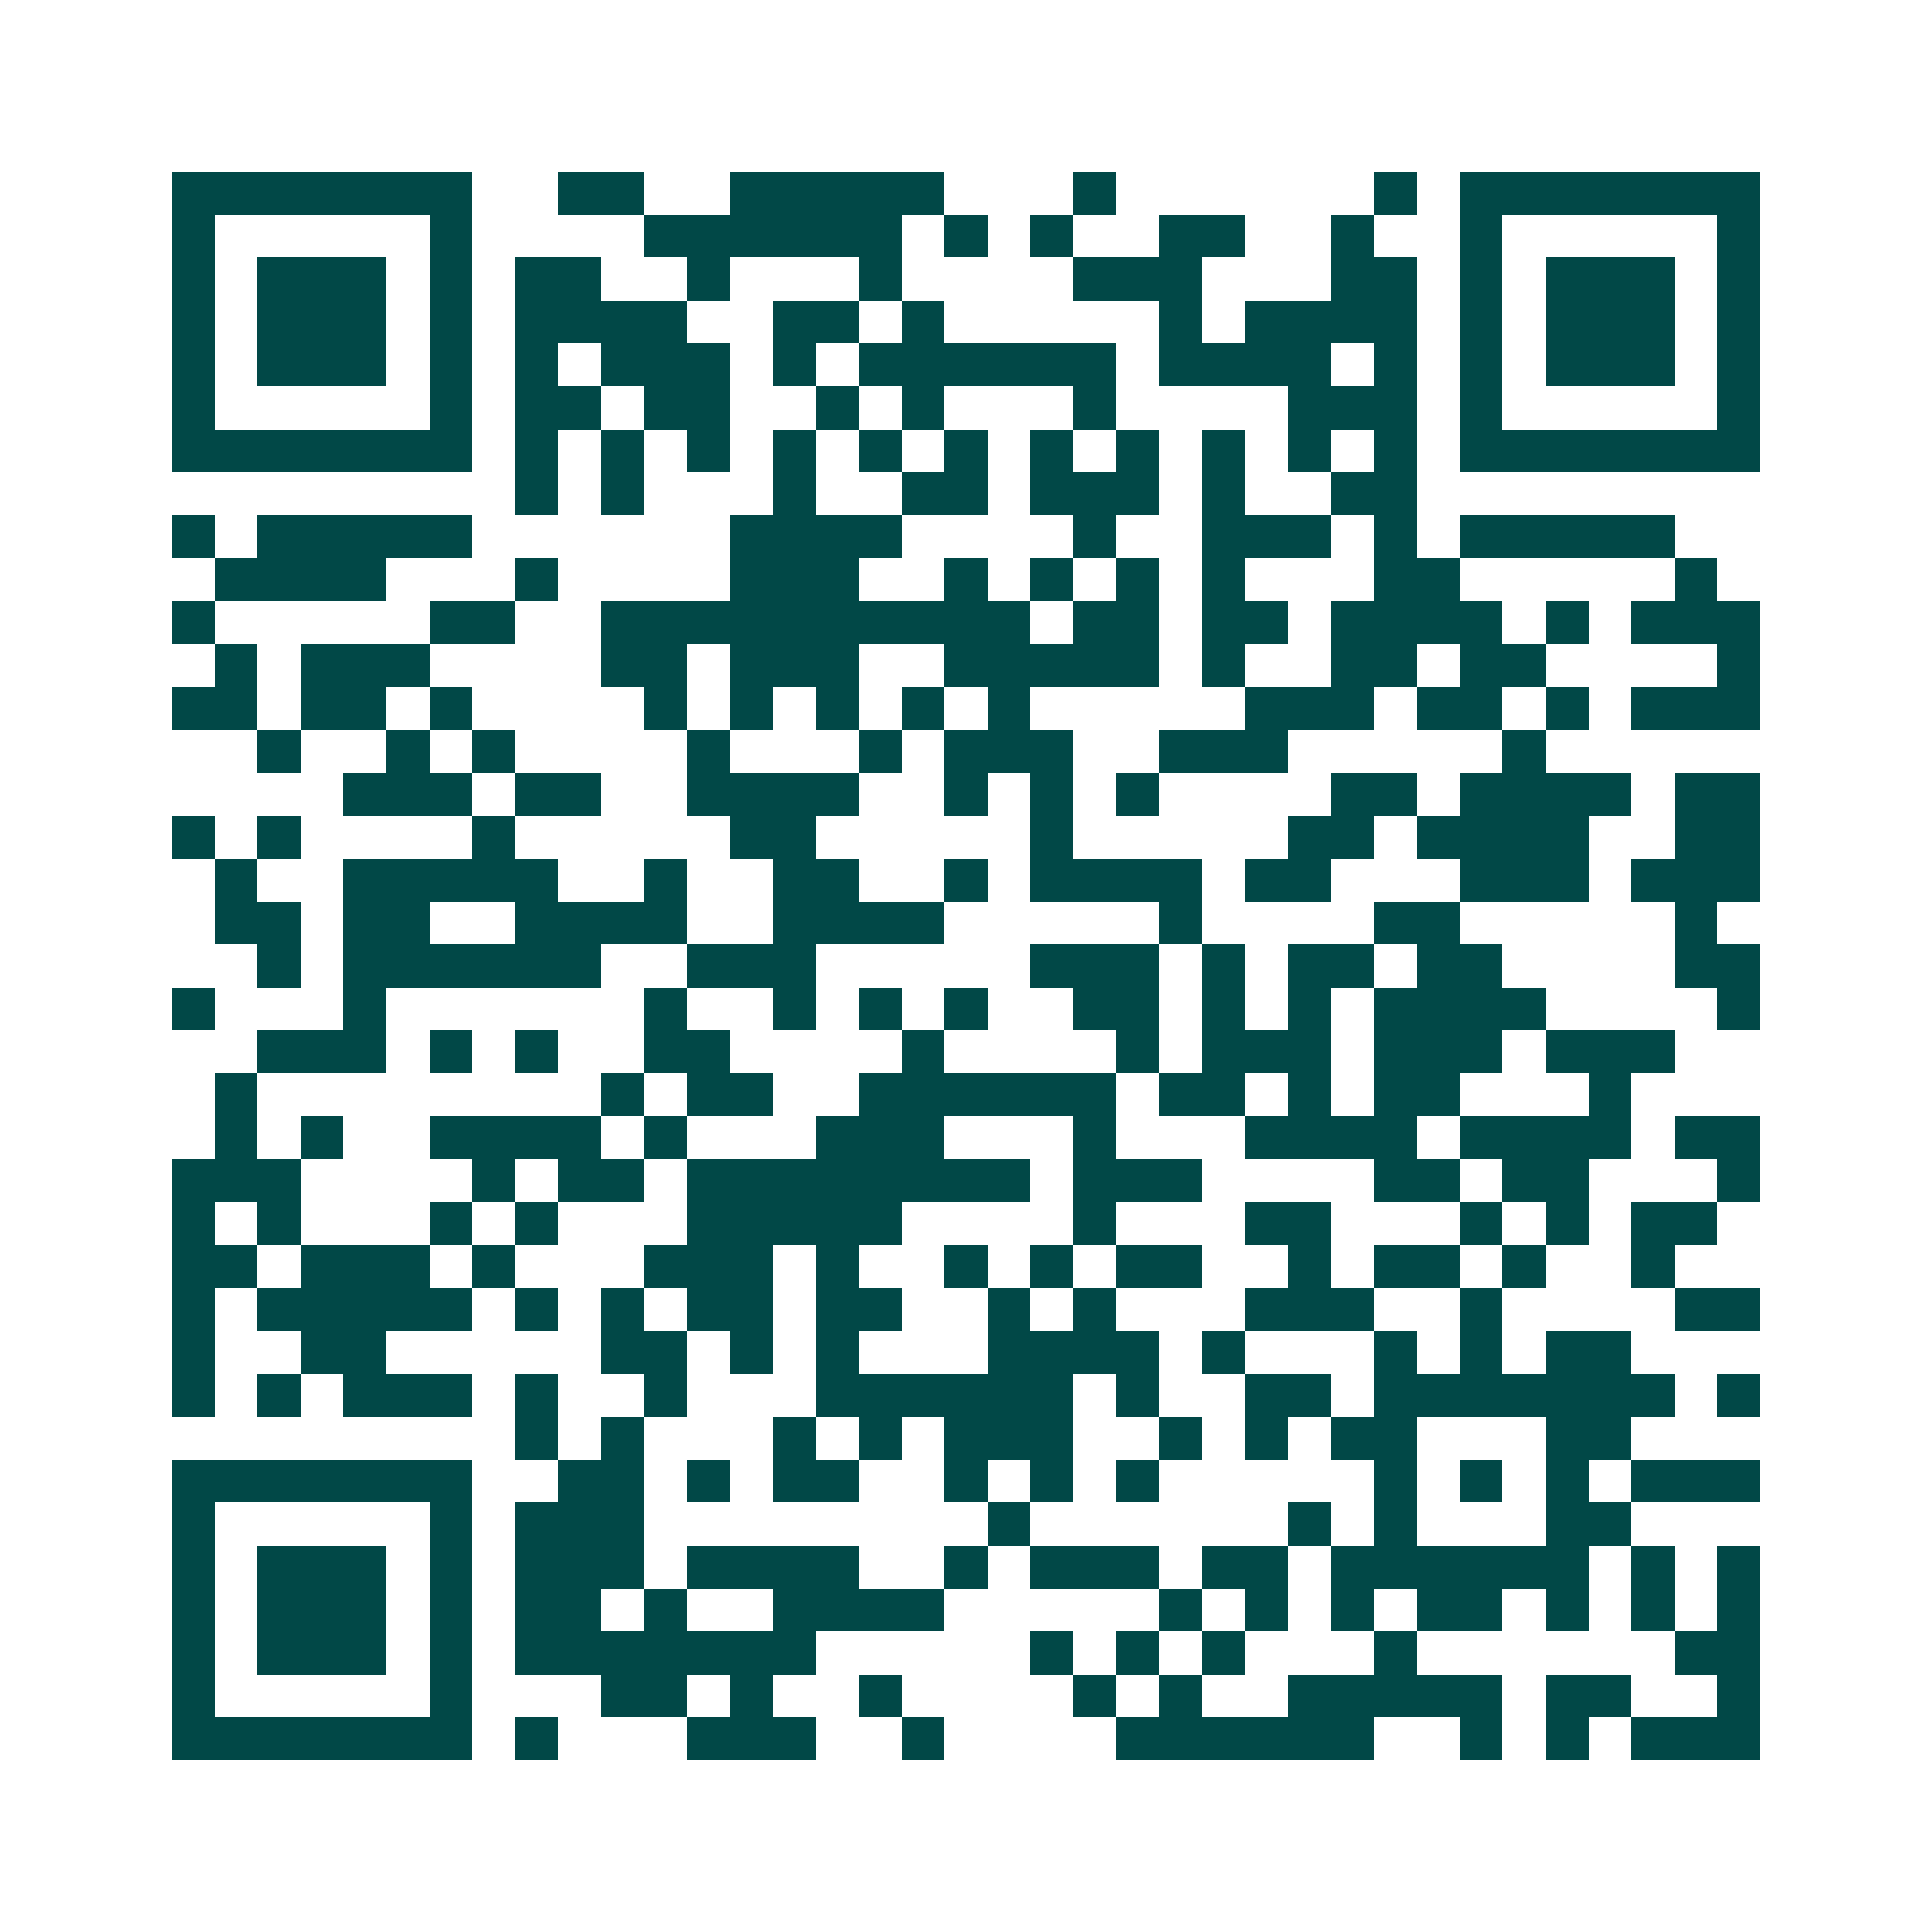 <svg xmlns="http://www.w3.org/2000/svg" width="200" height="200" viewBox="0 0 45 45" shape-rendering="crispEdges"><path fill="#ffffff" d="M0 0h45v45H0z"/><path stroke="#014847" d="M4 4.5h7m2 0h2m2 0h5m3 0h1m6 0h1m1 0h7M4 5.5h1m5 0h1m4 0h6m1 0h1m1 0h1m2 0h2m2 0h1m2 0h1m5 0h1M4 6.5h1m1 0h3m1 0h1m1 0h2m2 0h1m3 0h1m4 0h3m3 0h2m1 0h1m1 0h3m1 0h1M4 7.5h1m1 0h3m1 0h1m1 0h4m2 0h2m1 0h1m5 0h1m1 0h4m1 0h1m1 0h3m1 0h1M4 8.5h1m1 0h3m1 0h1m1 0h1m1 0h3m1 0h1m1 0h6m1 0h4m1 0h1m1 0h1m1 0h3m1 0h1M4 9.5h1m5 0h1m1 0h2m1 0h2m2 0h1m1 0h1m3 0h1m4 0h3m1 0h1m5 0h1M4 10.5h7m1 0h1m1 0h1m1 0h1m1 0h1m1 0h1m1 0h1m1 0h1m1 0h1m1 0h1m1 0h1m1 0h1m1 0h7M12 11.5h1m1 0h1m3 0h1m2 0h2m1 0h3m1 0h1m2 0h2M4 12.5h1m1 0h5m6 0h4m4 0h1m2 0h3m1 0h1m1 0h5M5 13.5h4m3 0h1m4 0h3m2 0h1m1 0h1m1 0h1m1 0h1m3 0h2m5 0h1M4 14.5h1m5 0h2m2 0h10m1 0h2m1 0h2m1 0h4m1 0h1m1 0h3M5 15.5h1m1 0h3m4 0h2m1 0h3m2 0h5m1 0h1m2 0h2m1 0h2m4 0h1M4 16.5h2m1 0h2m1 0h1m4 0h1m1 0h1m1 0h1m1 0h1m1 0h1m5 0h3m1 0h2m1 0h1m1 0h3M6 17.5h1m2 0h1m1 0h1m4 0h1m3 0h1m1 0h3m2 0h3m5 0h1M8 18.5h3m1 0h2m2 0h4m2 0h1m1 0h1m1 0h1m4 0h2m1 0h4m1 0h2M4 19.5h1m1 0h1m4 0h1m5 0h2m5 0h1m5 0h2m1 0h4m2 0h2M5 20.5h1m2 0h5m2 0h1m2 0h2m2 0h1m1 0h4m1 0h2m3 0h3m1 0h3M5 21.5h2m1 0h2m2 0h4m2 0h4m5 0h1m4 0h2m5 0h1M6 22.5h1m1 0h6m2 0h3m5 0h3m1 0h1m1 0h2m1 0h2m4 0h2M4 23.5h1m3 0h1m6 0h1m2 0h1m1 0h1m1 0h1m2 0h2m1 0h1m1 0h1m1 0h4m4 0h1M6 24.5h3m1 0h1m1 0h1m2 0h2m4 0h1m4 0h1m1 0h3m1 0h3m1 0h3M5 25.5h1m8 0h1m1 0h2m2 0h6m1 0h2m1 0h1m1 0h2m3 0h1M5 26.5h1m1 0h1m2 0h4m1 0h1m3 0h3m3 0h1m3 0h4m1 0h4m1 0h2M4 27.5h3m4 0h1m1 0h2m1 0h8m1 0h3m4 0h2m1 0h2m3 0h1M4 28.5h1m1 0h1m3 0h1m1 0h1m3 0h5m4 0h1m3 0h2m3 0h1m1 0h1m1 0h2M4 29.5h2m1 0h3m1 0h1m3 0h3m1 0h1m2 0h1m1 0h1m1 0h2m2 0h1m1 0h2m1 0h1m2 0h1M4 30.5h1m1 0h5m1 0h1m1 0h1m1 0h2m1 0h2m2 0h1m1 0h1m3 0h3m2 0h1m4 0h2M4 31.5h1m2 0h2m5 0h2m1 0h1m1 0h1m3 0h4m1 0h1m3 0h1m1 0h1m1 0h2M4 32.5h1m1 0h1m1 0h3m1 0h1m2 0h1m3 0h6m1 0h1m2 0h2m1 0h7m1 0h1M12 33.5h1m1 0h1m3 0h1m1 0h1m1 0h3m2 0h1m1 0h1m1 0h2m3 0h2M4 34.5h7m2 0h2m1 0h1m1 0h2m2 0h1m1 0h1m1 0h1m5 0h1m1 0h1m1 0h1m1 0h3M4 35.5h1m5 0h1m1 0h3m8 0h1m6 0h1m1 0h1m3 0h2M4 36.5h1m1 0h3m1 0h1m1 0h3m1 0h4m2 0h1m1 0h3m1 0h2m1 0h6m1 0h1m1 0h1M4 37.5h1m1 0h3m1 0h1m1 0h2m1 0h1m2 0h4m5 0h1m1 0h1m1 0h1m1 0h2m1 0h1m1 0h1m1 0h1M4 38.5h1m1 0h3m1 0h1m1 0h7m5 0h1m1 0h1m1 0h1m3 0h1m6 0h2M4 39.5h1m5 0h1m3 0h2m1 0h1m2 0h1m4 0h1m1 0h1m2 0h5m1 0h2m2 0h1M4 40.5h7m1 0h1m3 0h3m2 0h1m4 0h6m2 0h1m1 0h1m1 0h3"/></svg>
